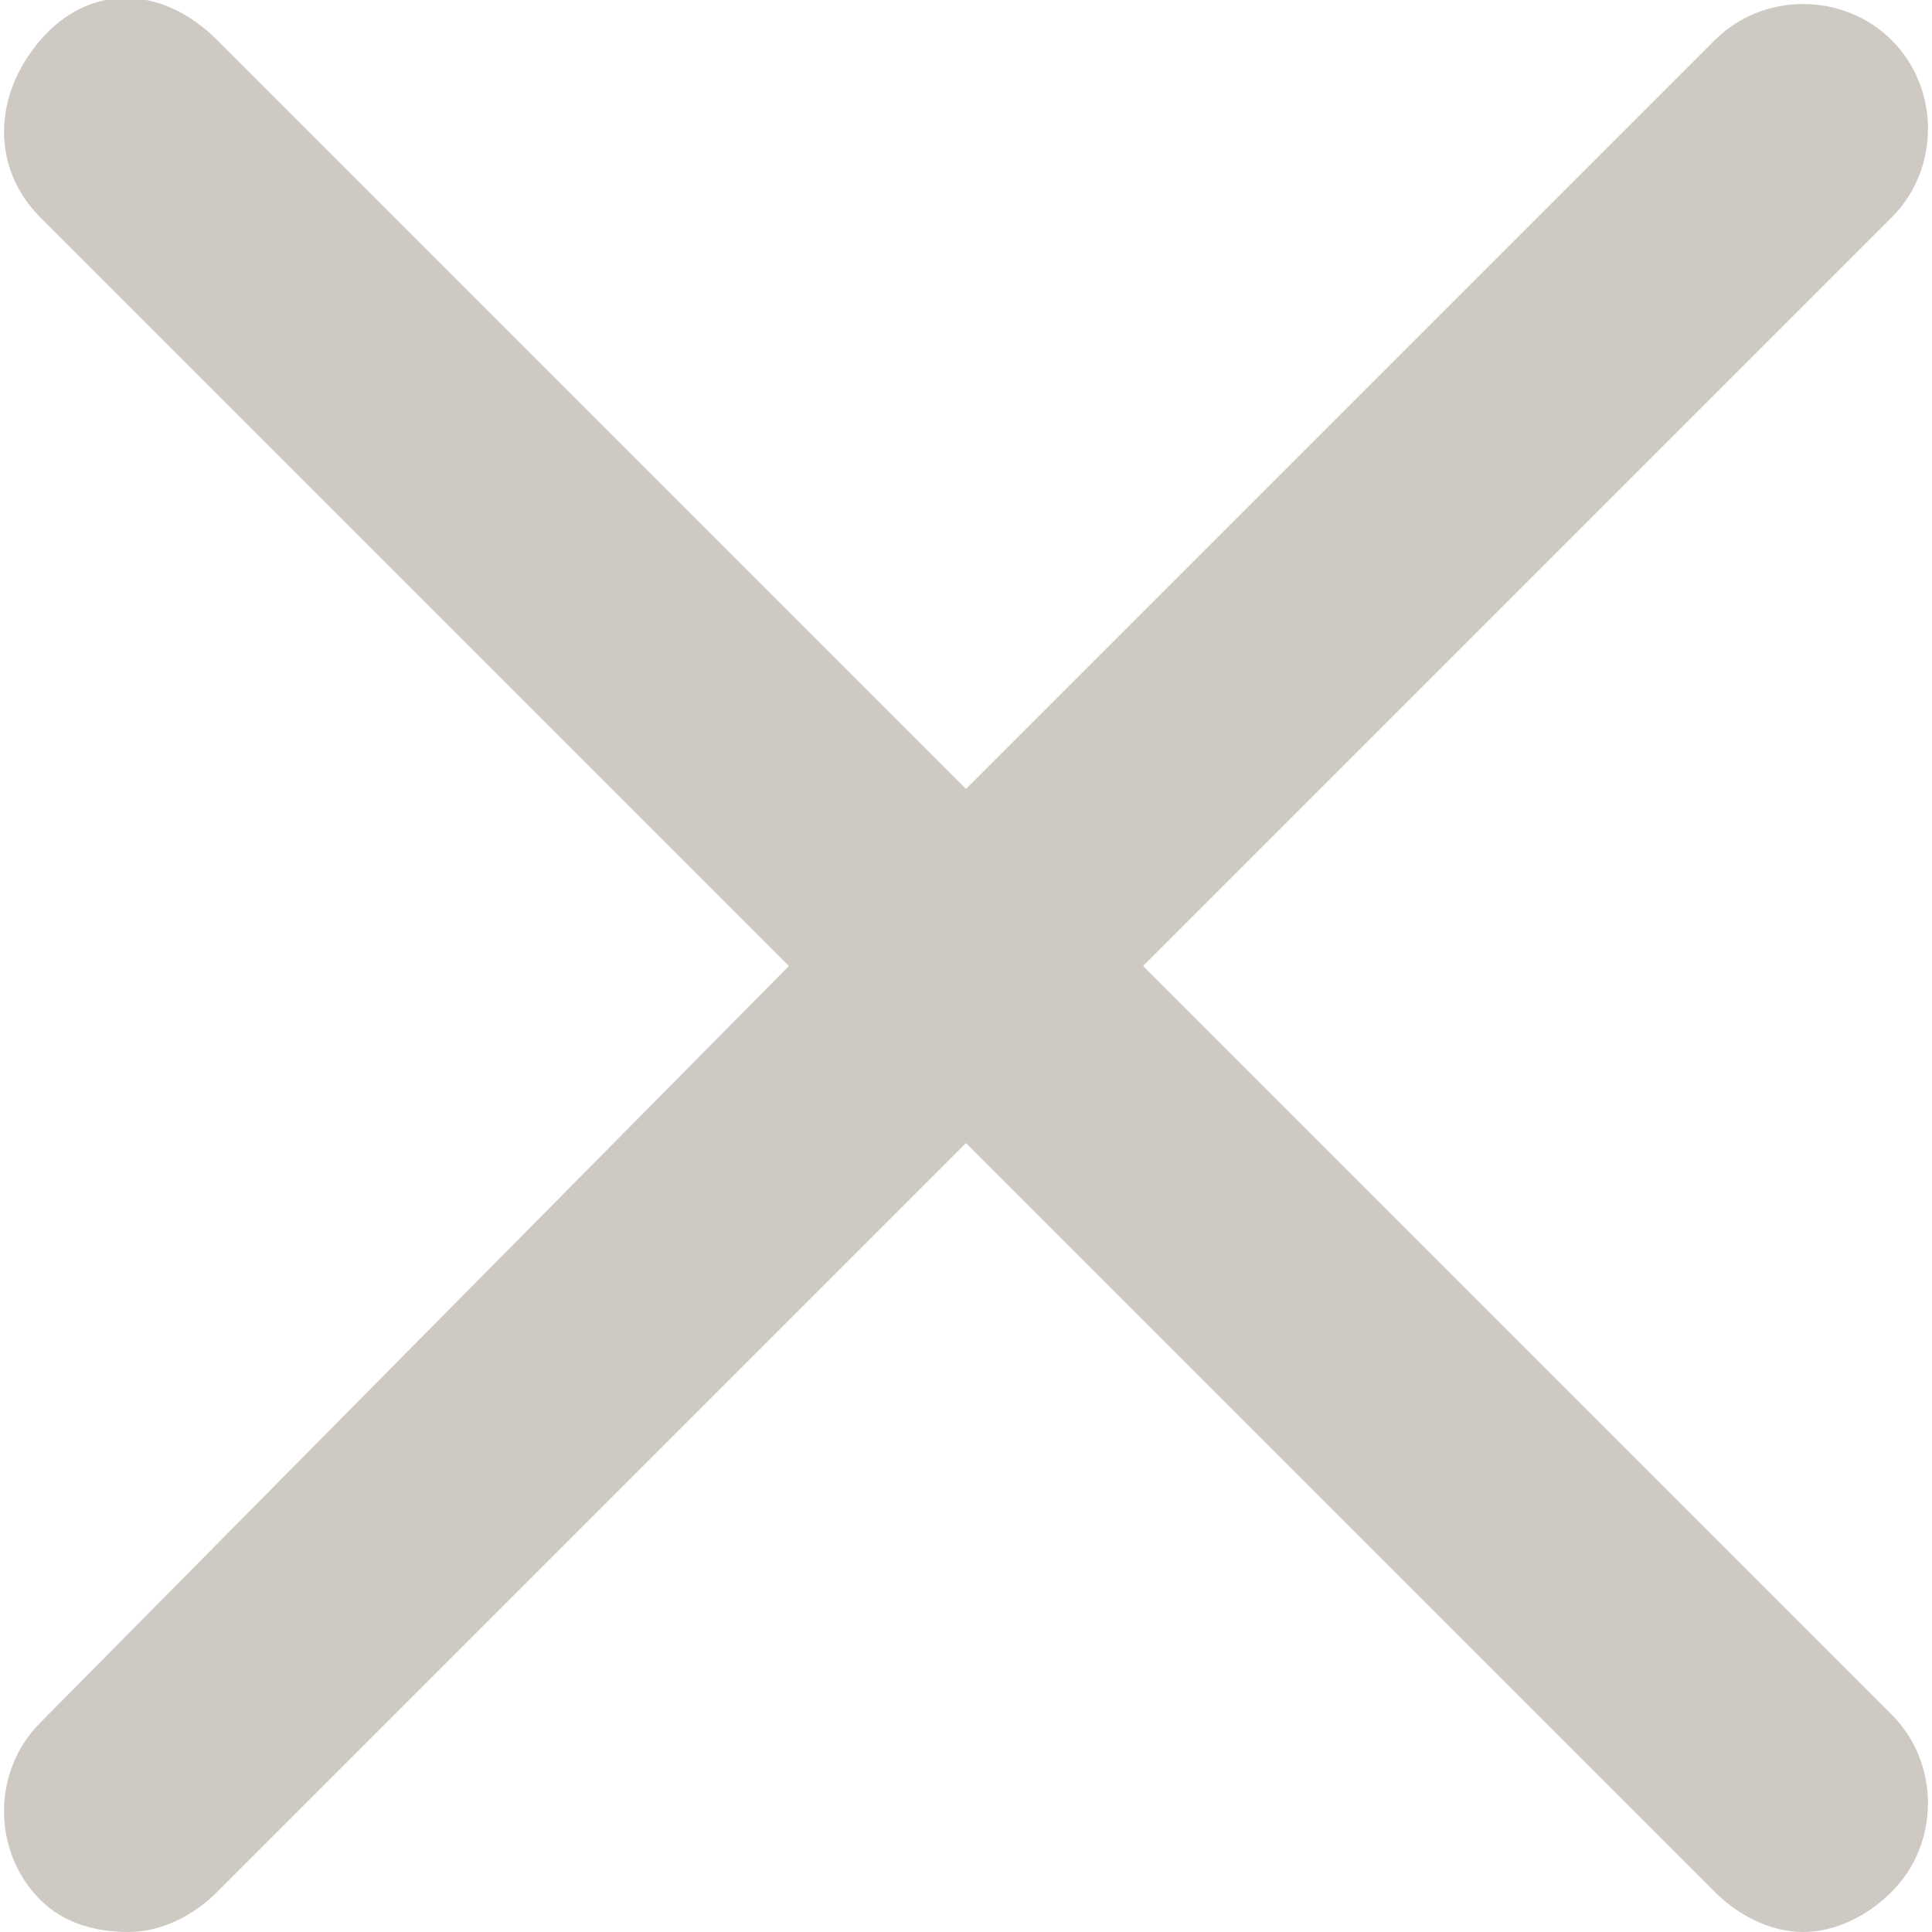 <?xml version="1.0" encoding="utf-8"?>
<!-- Generator: Adobe Illustrator 25.0.0, SVG Export Plug-In . SVG Version: 6.00 Build 0)  -->
<svg version="1.1" id="Calque_1" xmlns="http://www.w3.org/2000/svg" xmlns:xlink="http://www.w3.org/1999/xlink" x="0px" y="0px"
	 viewBox="0 0 24 24" style="enable-background:new 0 0 24 24;" xml:space="preserve">
<style type="text/css">
	.st0{fill:#CECAC3;}
</style>
<path class="st0" d="M14.2,12l9.3-9.3c0.6-0.6,0.6-1.6,0-2.2s-1.6-0.6-2.2,0L12,9.8L2.7,0.5C2-0.2,1.1-0.2,0.5,0.5s-0.6,1.6,0,2.2
	L9.8,12l-9.3,9.4c-0.6,0.6-0.6,1.6,0,2.2C0.8,23.9,1.2,24,1.6,24s0.8-0.2,1.1-0.5l9.3-9.3l9.3,9.3c0.3,0.3,0.7,0.5,1.1,0.5
	c0.4,0,0.8-0.2,1.1-0.5c0.6-0.6,0.6-1.6,0-2.2L14.2,12z"/>
</svg>
